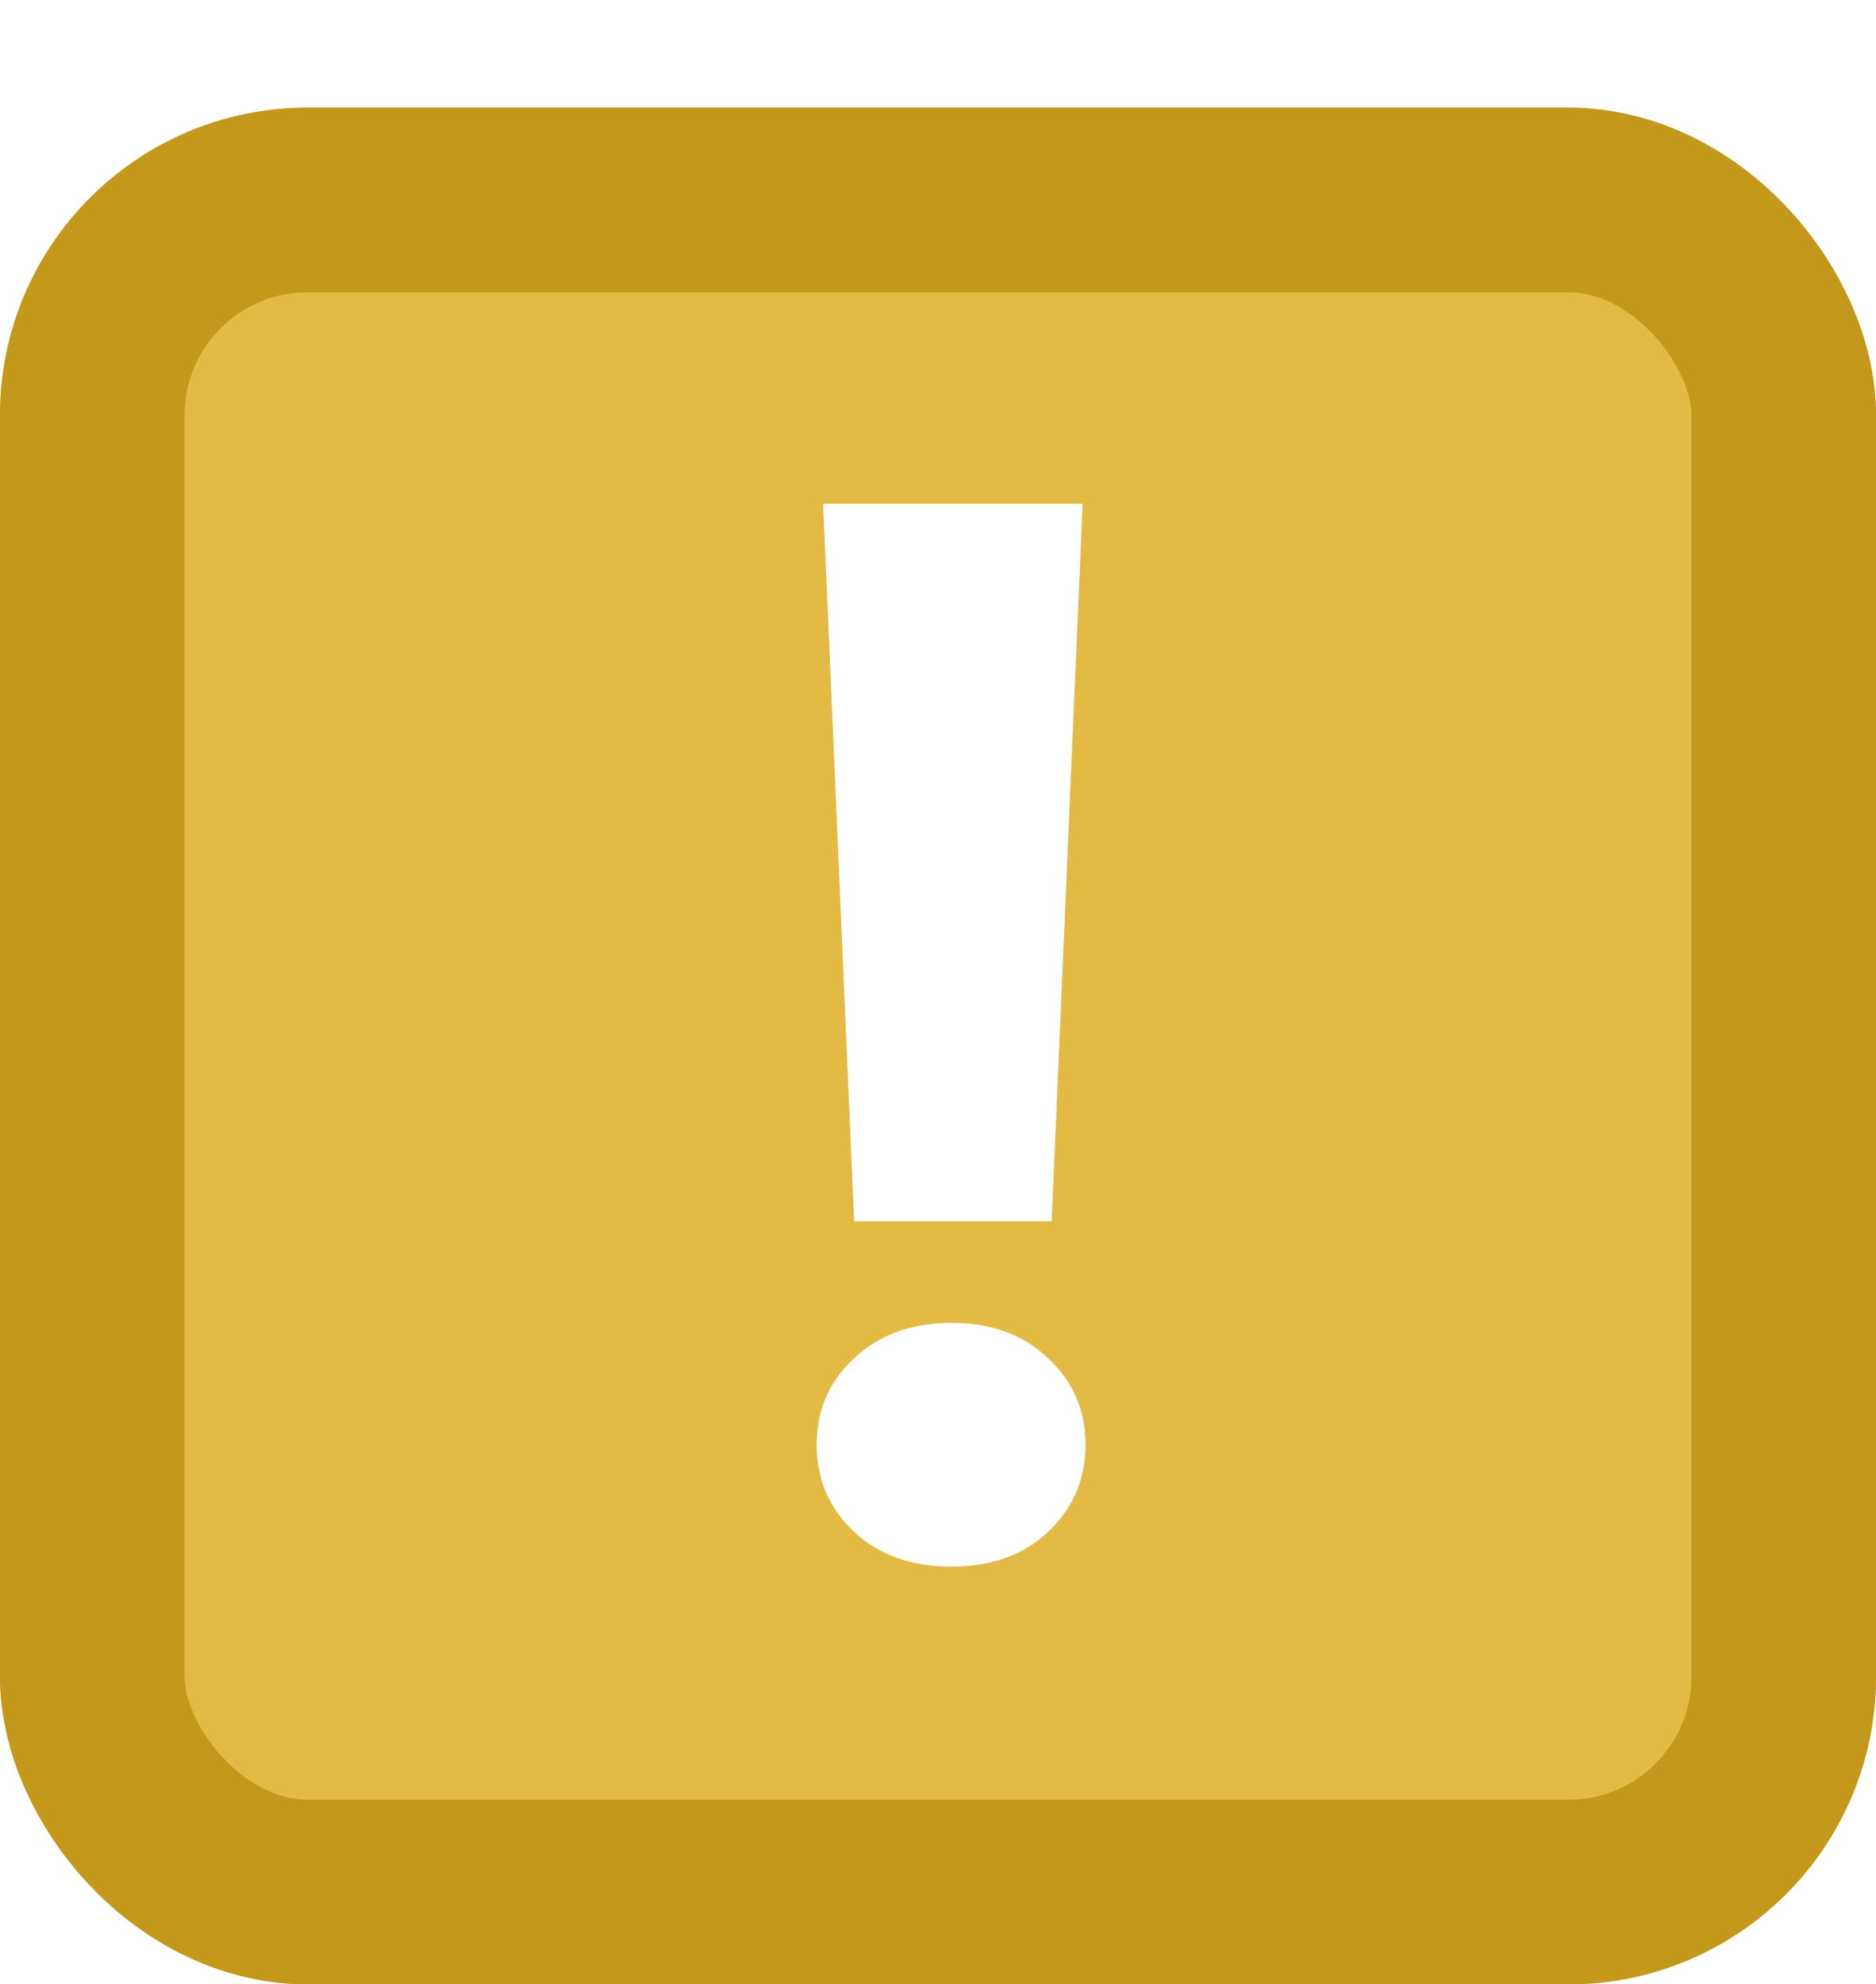 <svg width="122" height="129" viewBox="0 0 122 129" fill="none" xmlns="http://www.w3.org/2000/svg">
<g filter="url(#filter0_d_138_3973)">
<rect width="122" height="122" rx="20" fill="#E3BA44"/>
<rect x="6" y="6" width="110" height="110" rx="14" stroke="#C4981B" stroke-width="12"/>
<path d="M70.406 25.75L68.391 72.391H55.547L53.531 25.75H70.406ZM53.109 86.922C53.109 84.672 53.922 82.797 55.547 81.297C57.172 79.766 59.281 79 61.875 79C64.469 79 66.562 79.766 68.156 81.297C69.781 82.797 70.594 84.672 70.594 86.922C70.594 89.172 69.781 91.062 68.156 92.594C66.562 94.094 64.469 94.844 61.875 94.844C59.281 94.844 57.172 94.094 55.547 92.594C53.922 91.062 53.109 89.172 53.109 86.922Z" fill="white"/>
</g>
<defs>
<filter id="filter0_d_138_3973" x="0" y="0" width="122" height="129" filterUnits="userSpaceOnUse" color-interpolation-filters="sRGB">
<feFlood flood-opacity="0" result="BackgroundImageFix"/>
<feColorMatrix in="SourceAlpha" type="matrix" values="0 0 0 0 0 0 0 0 0 0 0 0 0 0 0 0 0 0 127 0" result="hardAlpha"/>
<feOffset dy="7"/>
<feComposite in2="hardAlpha" operator="out"/>
<feColorMatrix type="matrix" values="0 0 0 0 0.4 0 0 0 0 0.216 0 0 0 0 0.188 0 0 0 1 0"/>
<feBlend mode="normal" in2="BackgroundImageFix" result="effect1_dropShadow_138_3973"/>
<feBlend mode="normal" in="SourceGraphic" in2="effect1_dropShadow_138_3973" result="shape"/>
</filter>
</defs>
</svg>
